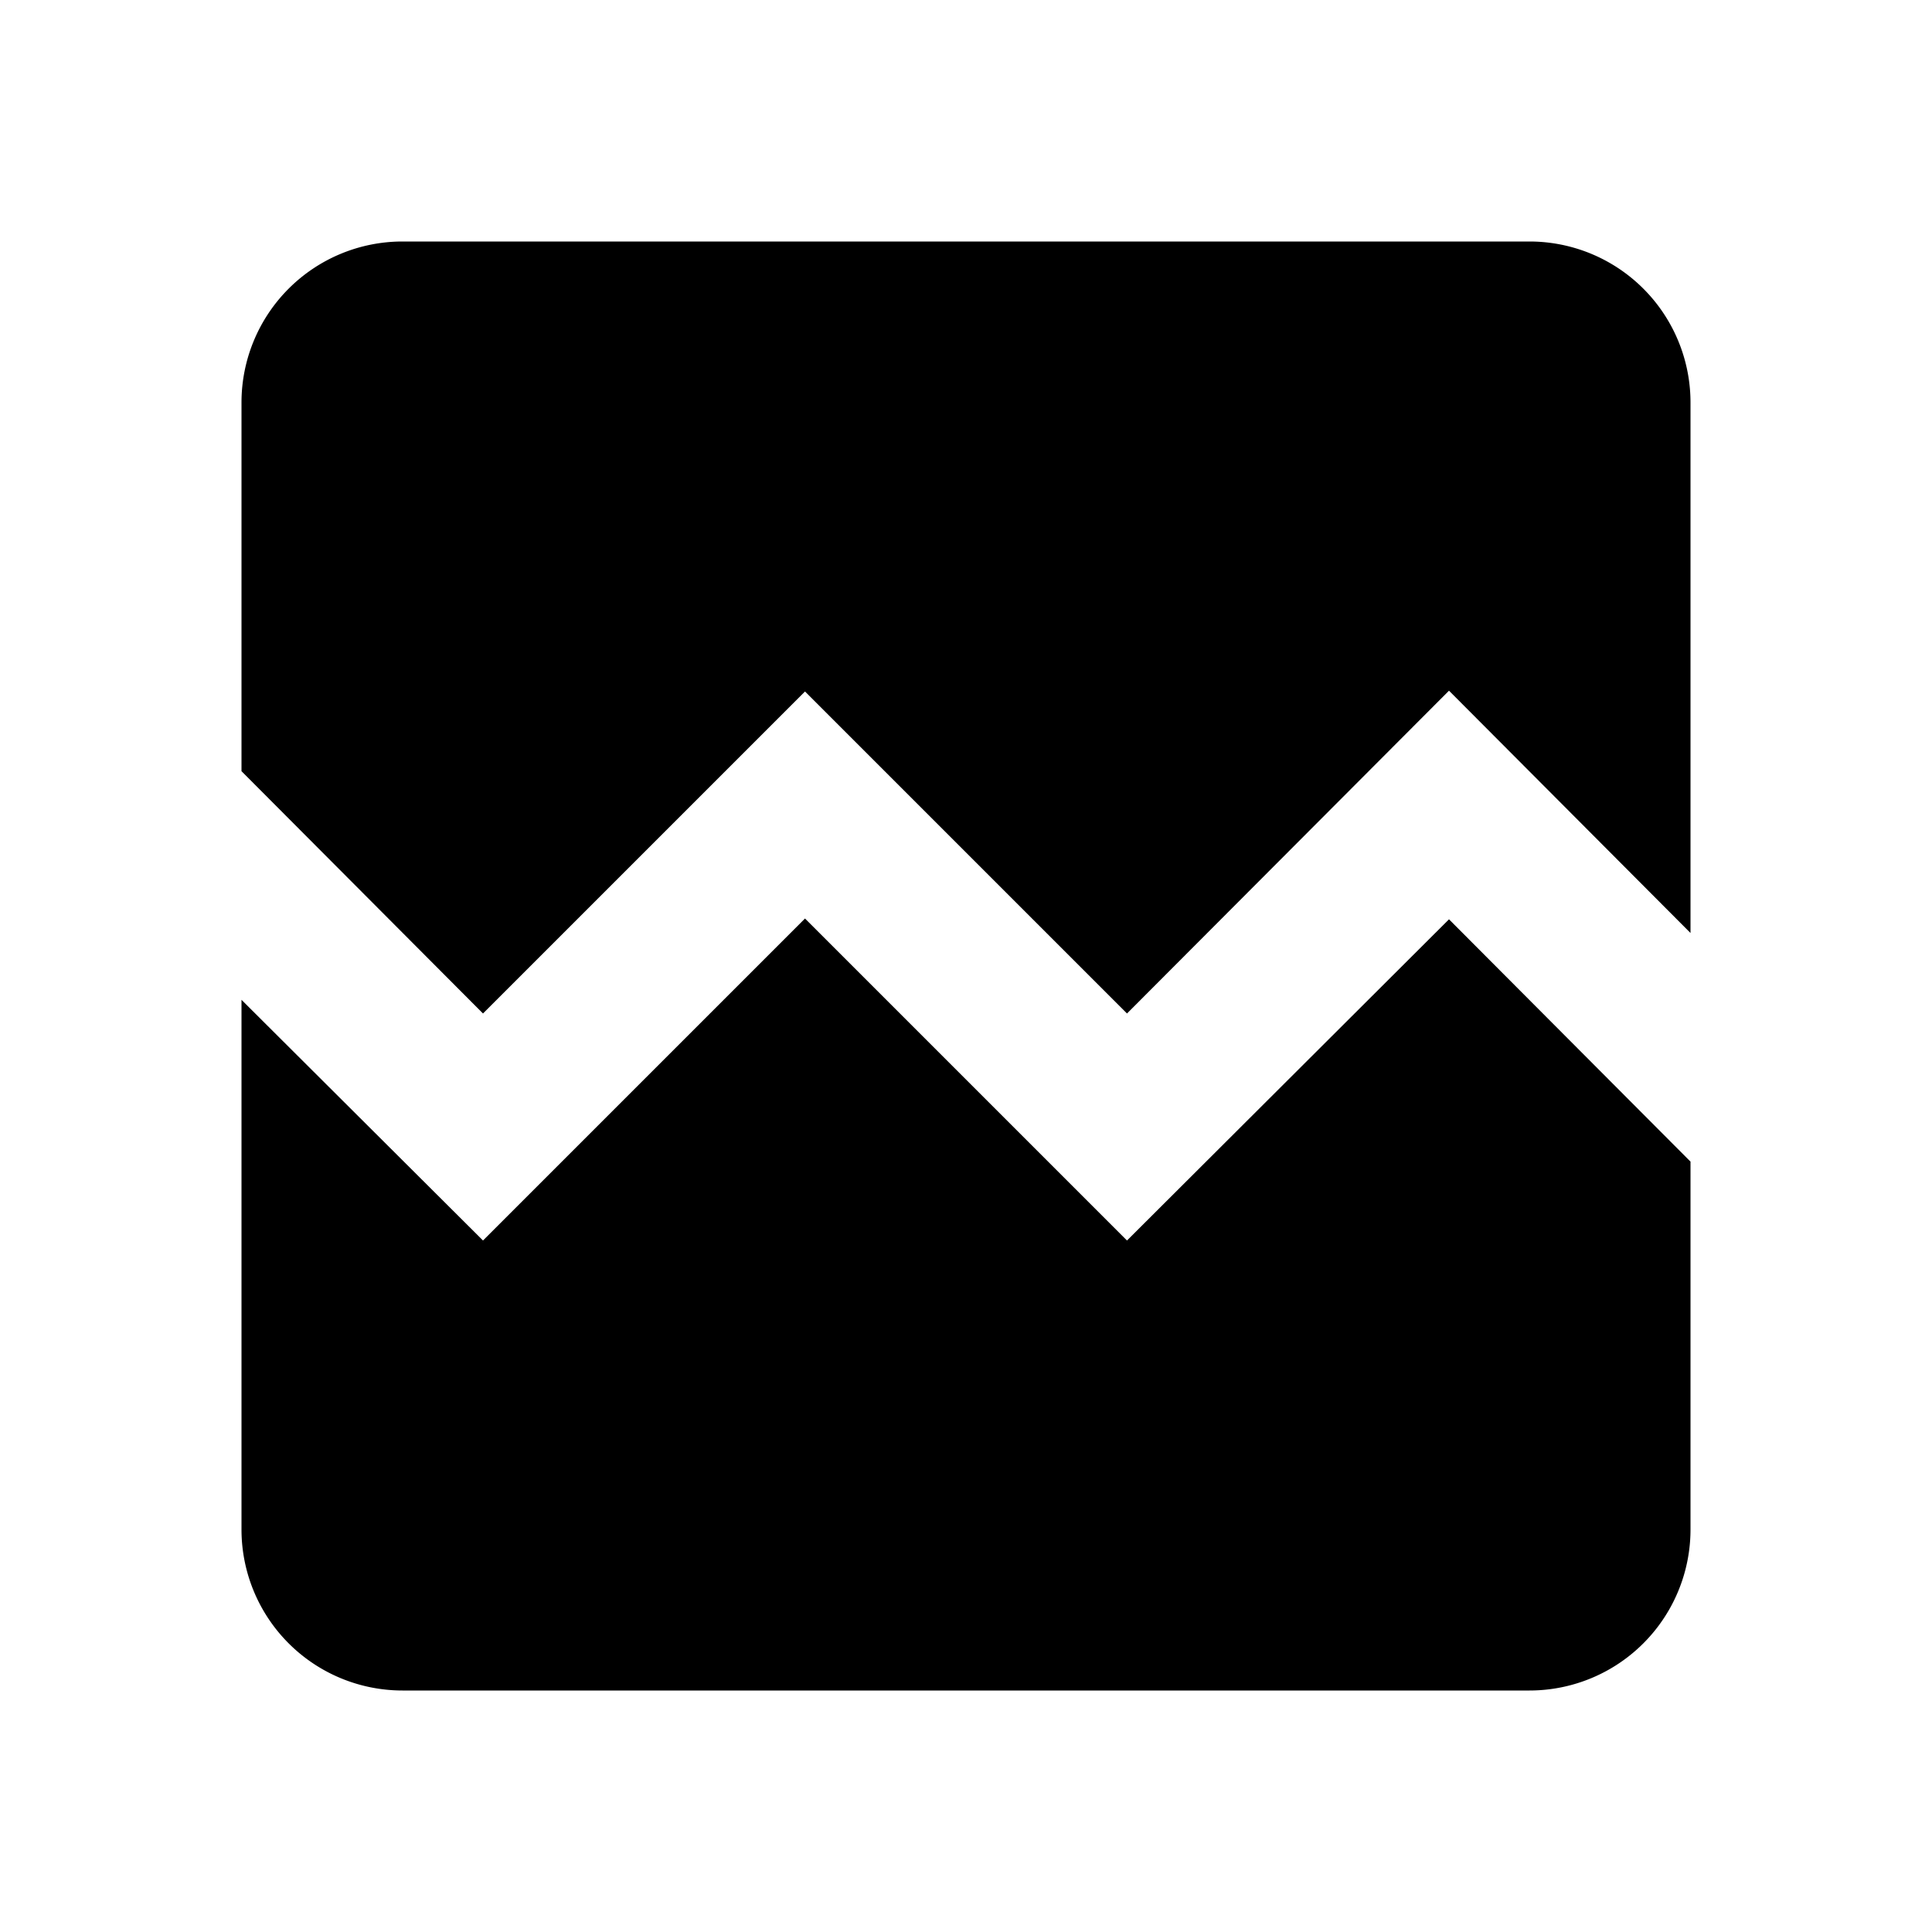 <svg fill="currentColor" xmlns="http://www.w3.org/2000/svg" id="mdi-image-broken-variant" viewBox="0 0 24 24"><path d="M21,5V11.59L18,8.58L14,12.59L10,8.59L6,12.59L3,9.58V5A2,2 0 0,1 5,3H19A2,2 0 0,1 21,5M18,11.42L21,14.43V19A2,2 0 0,1 19,21H5A2,2 0 0,1 3,19V12.42L6,15.41L10,11.41L14,15.41" /></svg>